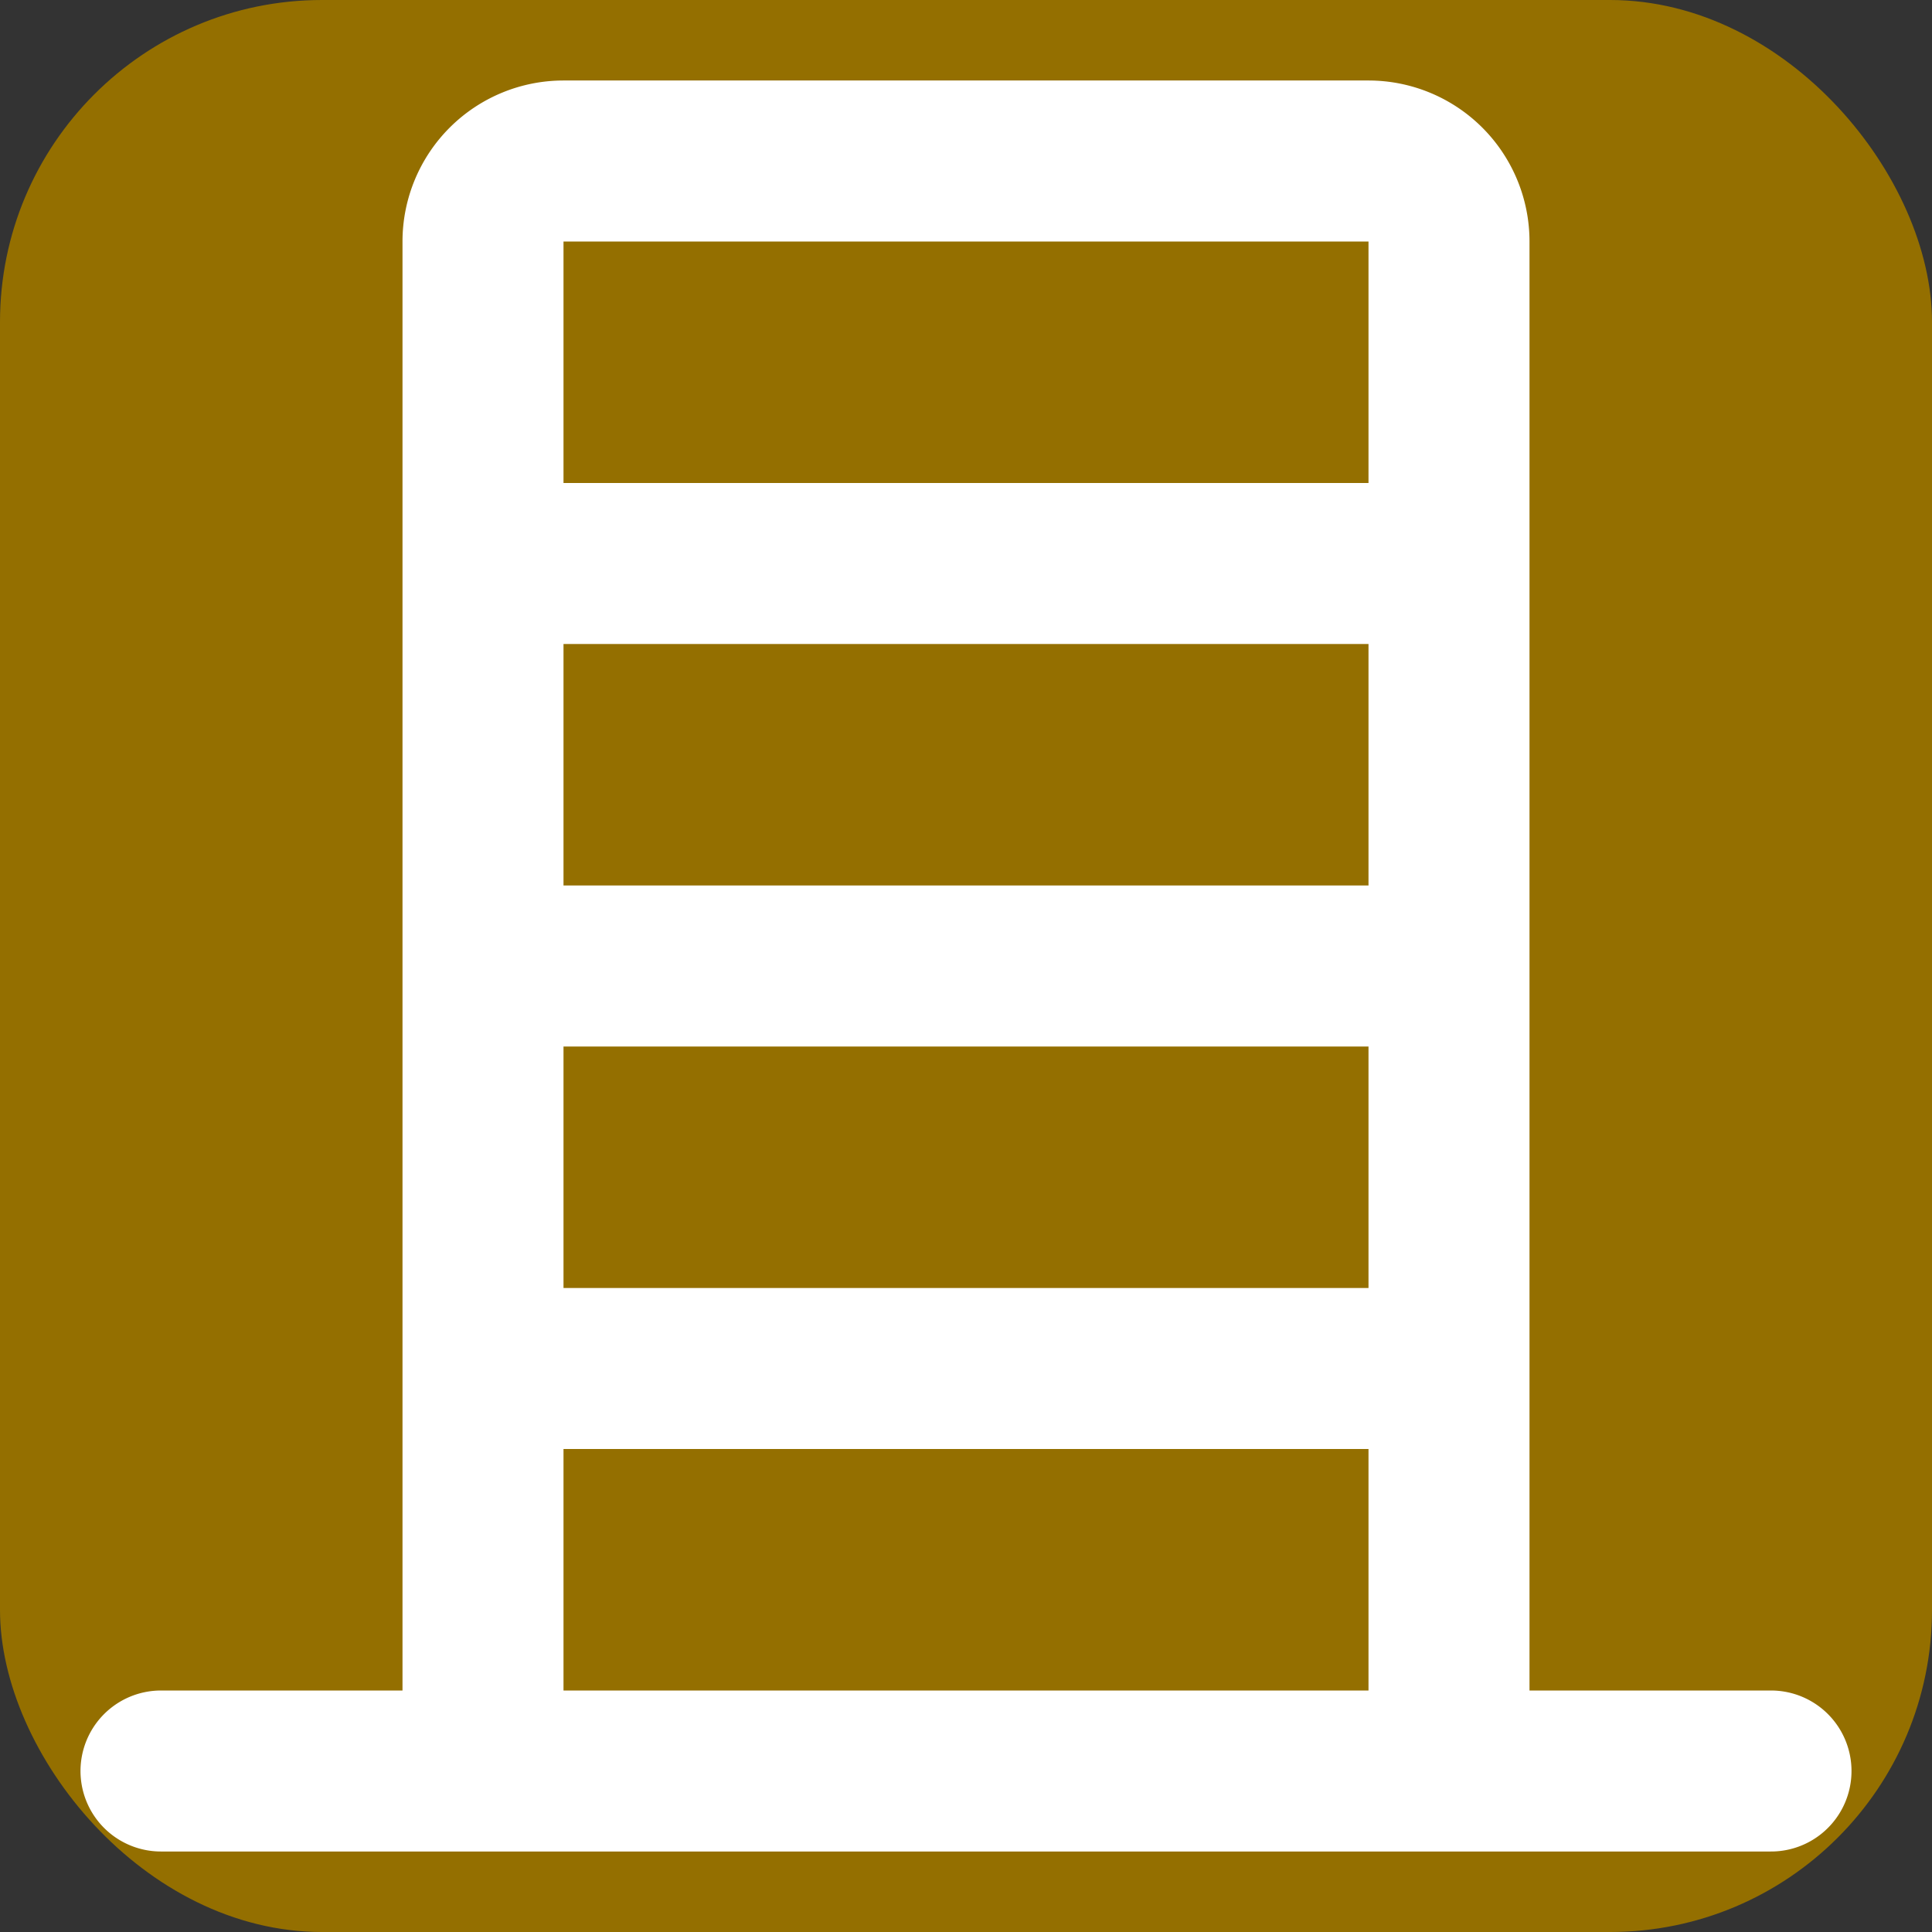 <?xml version="1.0" encoding="UTF-8"?>
<svg width="32" height="32" viewBox="0 0 24 24" fill="none" xmlns="http://www.w3.org/2000/svg">
  <rect x="0" y="0" width="24" height="24" fill="#333333" stroke="none"/>
  <rect width="24" height="24" rx="4" fill="#946F00"/>
  <path d="M6 22V3a1 1 0 0 1 1-1h10a1 1 0 0 1 1 1v19M2 22h20M6 12h12M6 7h12M6 17h12" stroke="white" stroke-width="2" stroke-linecap="round" stroke-linejoin="round"/>
</svg>
